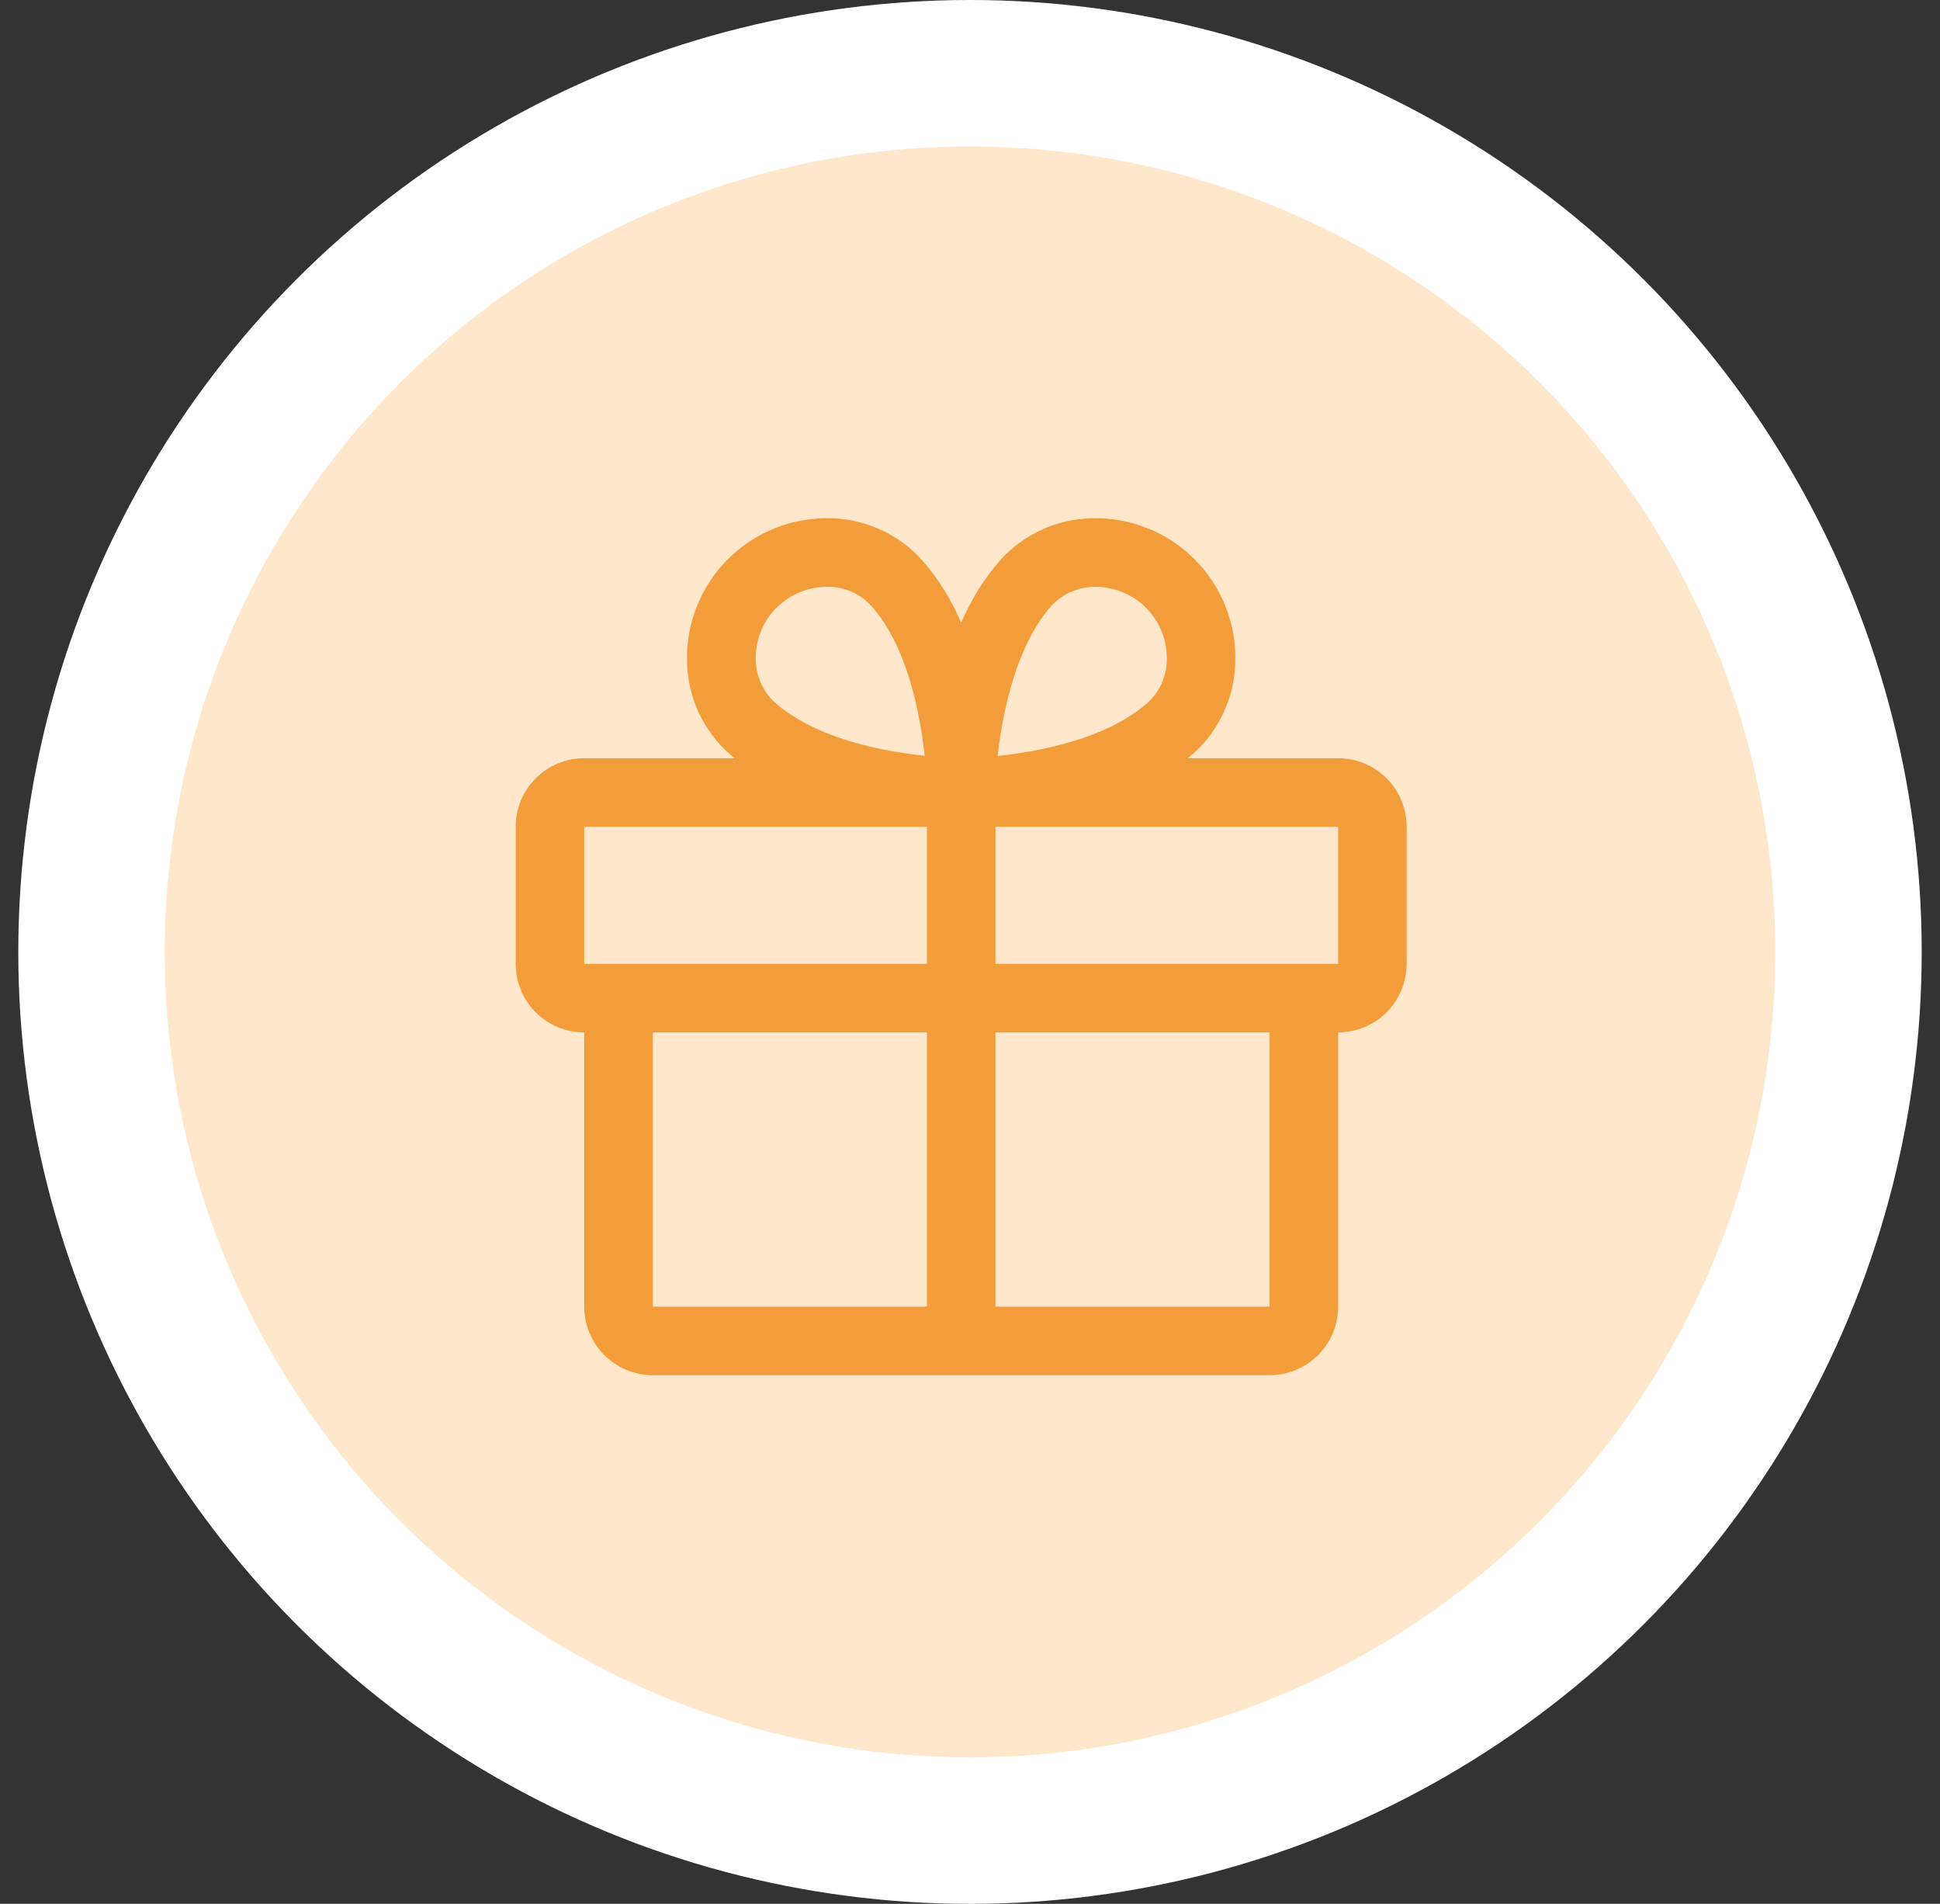 <svg width="53" height="52" viewBox="0 0 53 52" fill="none" xmlns="http://www.w3.org/2000/svg">
<rect x="0" y="0" width="53" height="52" fill="#333333" stroke="none"/>
<circle cx="26.5" cy="26" r="24" fill="#FFE7CB" stroke="white" stroke-width="4"/>
<path d="M36.557 20.709H32.452C32.498 20.671 32.544 20.633 32.589 20.592C32.944 20.276 33.231 19.891 33.43 19.459C33.63 19.028 33.738 18.56 33.748 18.084C33.764 17.564 33.673 17.047 33.481 16.563C33.289 16.08 33 15.641 32.633 15.273C32.265 14.905 31.826 14.616 31.342 14.424C30.859 14.232 30.341 14.141 29.821 14.156C29.346 14.166 28.878 14.274 28.446 14.474C28.014 14.674 27.628 14.96 27.312 15.316C26.875 15.822 26.52 16.394 26.259 17.01C25.998 16.394 25.643 15.822 25.206 15.316C24.89 14.96 24.504 14.674 24.072 14.474C23.641 14.274 23.172 14.166 22.697 14.156C22.177 14.141 21.659 14.232 21.176 14.424C20.692 14.616 20.253 14.905 19.886 15.273C19.518 15.641 19.229 16.08 19.037 16.563C18.845 17.047 18.754 17.564 18.77 18.084C18.78 18.56 18.889 19.028 19.088 19.459C19.288 19.891 19.574 20.276 19.929 20.592C19.974 20.631 20.021 20.668 20.066 20.709H15.961C15.465 20.709 14.988 20.906 14.637 21.258C14.286 21.609 14.089 22.085 14.089 22.581V26.326C14.089 26.823 14.286 27.299 14.637 27.65C14.988 28.001 15.465 28.198 15.961 28.198V35.688C15.961 36.184 16.159 36.661 16.51 37.012C16.861 37.363 17.337 37.56 17.834 37.56H34.685C35.181 37.56 35.657 37.363 36.009 37.012C36.36 36.661 36.557 36.184 36.557 35.688V28.198C37.053 28.198 37.53 28.001 37.881 27.65C38.232 27.299 38.429 26.823 38.429 26.326V22.581C38.429 22.085 38.232 21.609 37.881 21.258C37.53 20.906 37.053 20.709 36.557 20.709ZM28.716 16.556C28.865 16.392 29.045 16.261 29.247 16.171C29.448 16.08 29.666 16.032 29.887 16.029H29.944C30.203 16.031 30.459 16.084 30.697 16.186C30.935 16.288 31.15 16.436 31.33 16.622C31.51 16.808 31.651 17.028 31.745 17.27C31.838 17.511 31.883 17.768 31.876 18.027C31.874 18.248 31.826 18.466 31.735 18.667C31.645 18.869 31.513 19.049 31.349 19.197C30.239 20.18 28.396 20.527 27.254 20.648C27.394 19.409 27.78 17.608 28.716 16.556ZM21.217 16.598C21.579 16.235 22.07 16.031 22.583 16.028H22.641C22.862 16.031 23.079 16.079 23.281 16.169C23.482 16.26 23.663 16.391 23.811 16.555C24.793 17.664 25.139 19.504 25.261 20.641C24.123 20.524 22.284 20.173 21.174 19.191C21.011 19.043 20.88 18.863 20.789 18.661C20.698 18.46 20.65 18.242 20.648 18.021C20.641 17.758 20.687 17.496 20.784 17.252C20.881 17.007 21.026 16.785 21.212 16.598H21.217ZM15.961 22.581H25.323V26.326H15.961V22.581ZM17.834 28.198H25.323V35.688H17.834V28.198ZM34.685 35.688H27.195V28.198H34.685V35.688ZM36.557 26.326H27.195V22.581H36.557V26.326Z" fill="#F29D39"/>
</svg>
